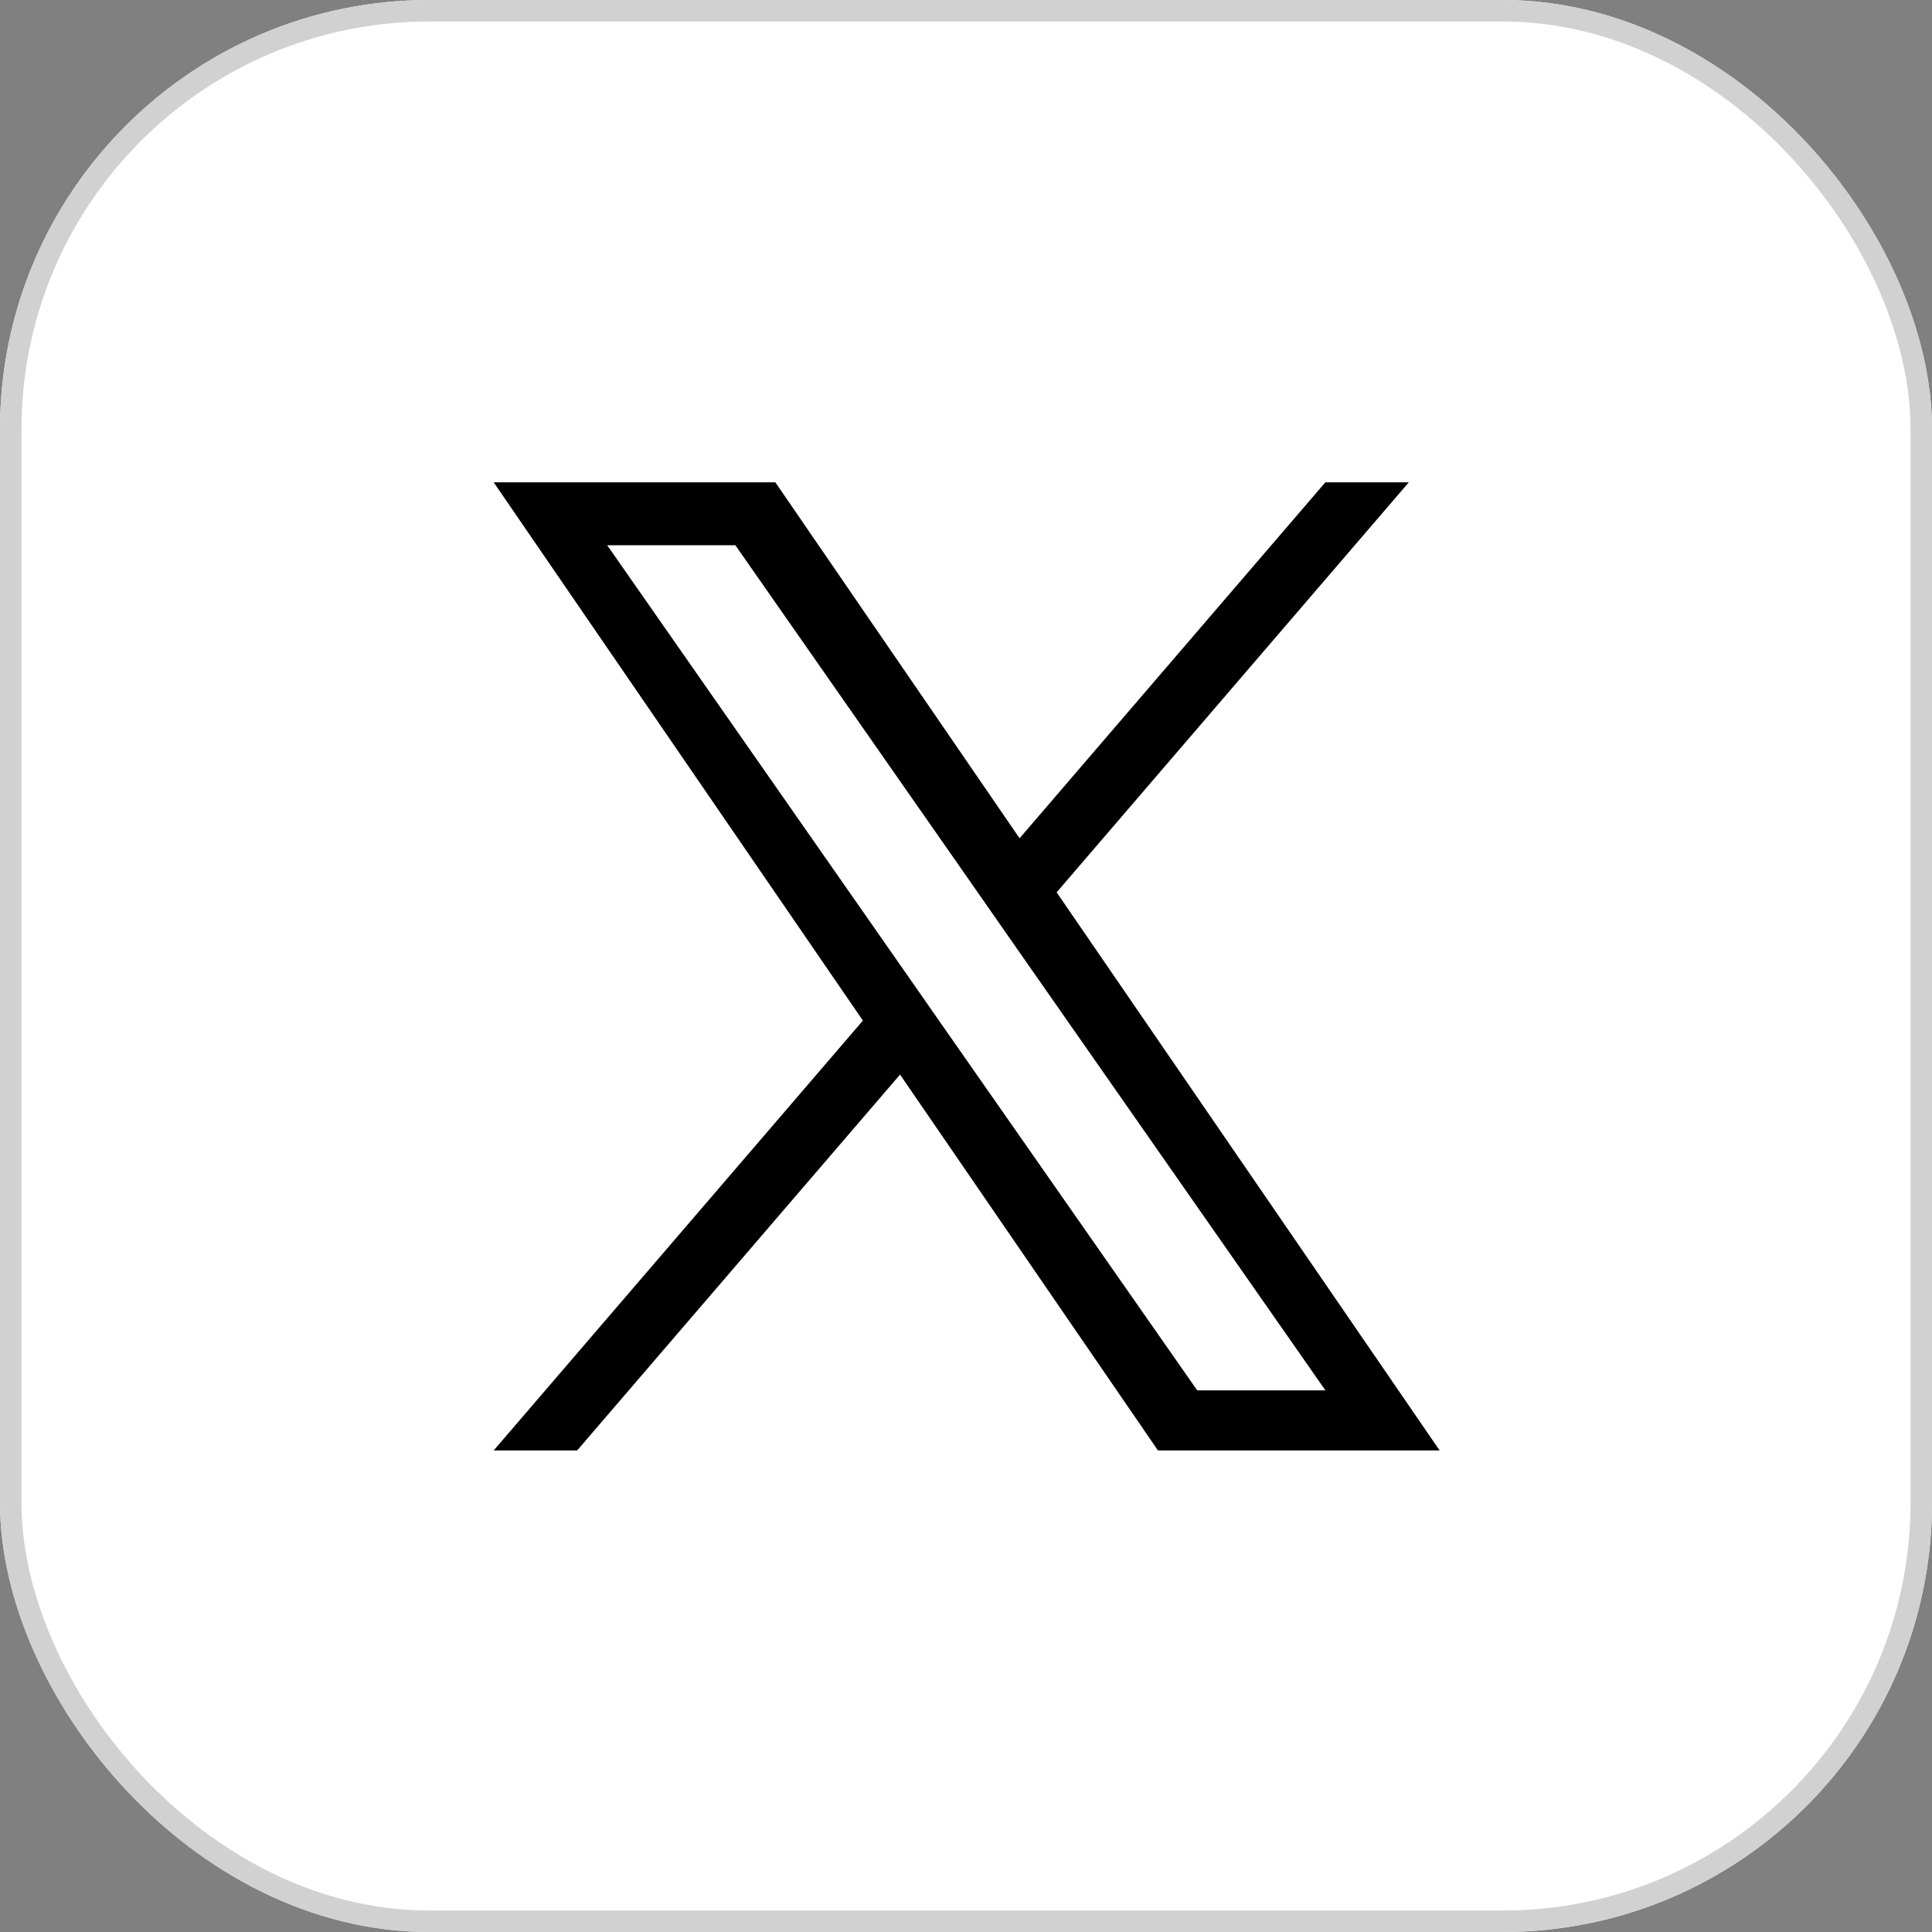 <svg id="Group_175525" data-name="Group 175525" xmlns="http://www.w3.org/2000/svg" width="90" height="90" viewBox="0 0 90 90">
  <rect x="0" y="0" width="90" height="90" fill="#808080" stroke="none"/>
  <g id="Rectangle_54611" data-name="Rectangle 54611" fill="#fff" stroke="#d1d1d1" stroke-width="1">
    <rect width="90" height="90" rx="20" stroke="none"/>
    <rect x="0.5" y="0.5" width="89" height="89" rx="19.5" fill="none"/>
  </g>
  <path id="twitter" d="M39.411,19.1,55.816,0H51.929L37.684,16.582,26.307,0H13.185l17.2,25.075L13.185,45.1h3.888L32.115,27.59,44.13,45.1H57.252L39.41,19.1Zm-5.325,6.2-1.743-2.5L18.473,2.931h5.971L35.638,18.965l1.743,2.5L51.931,42.3H45.959L34.086,25.3Z" transform="translate(9.812 22.468)"/>
</svg>
